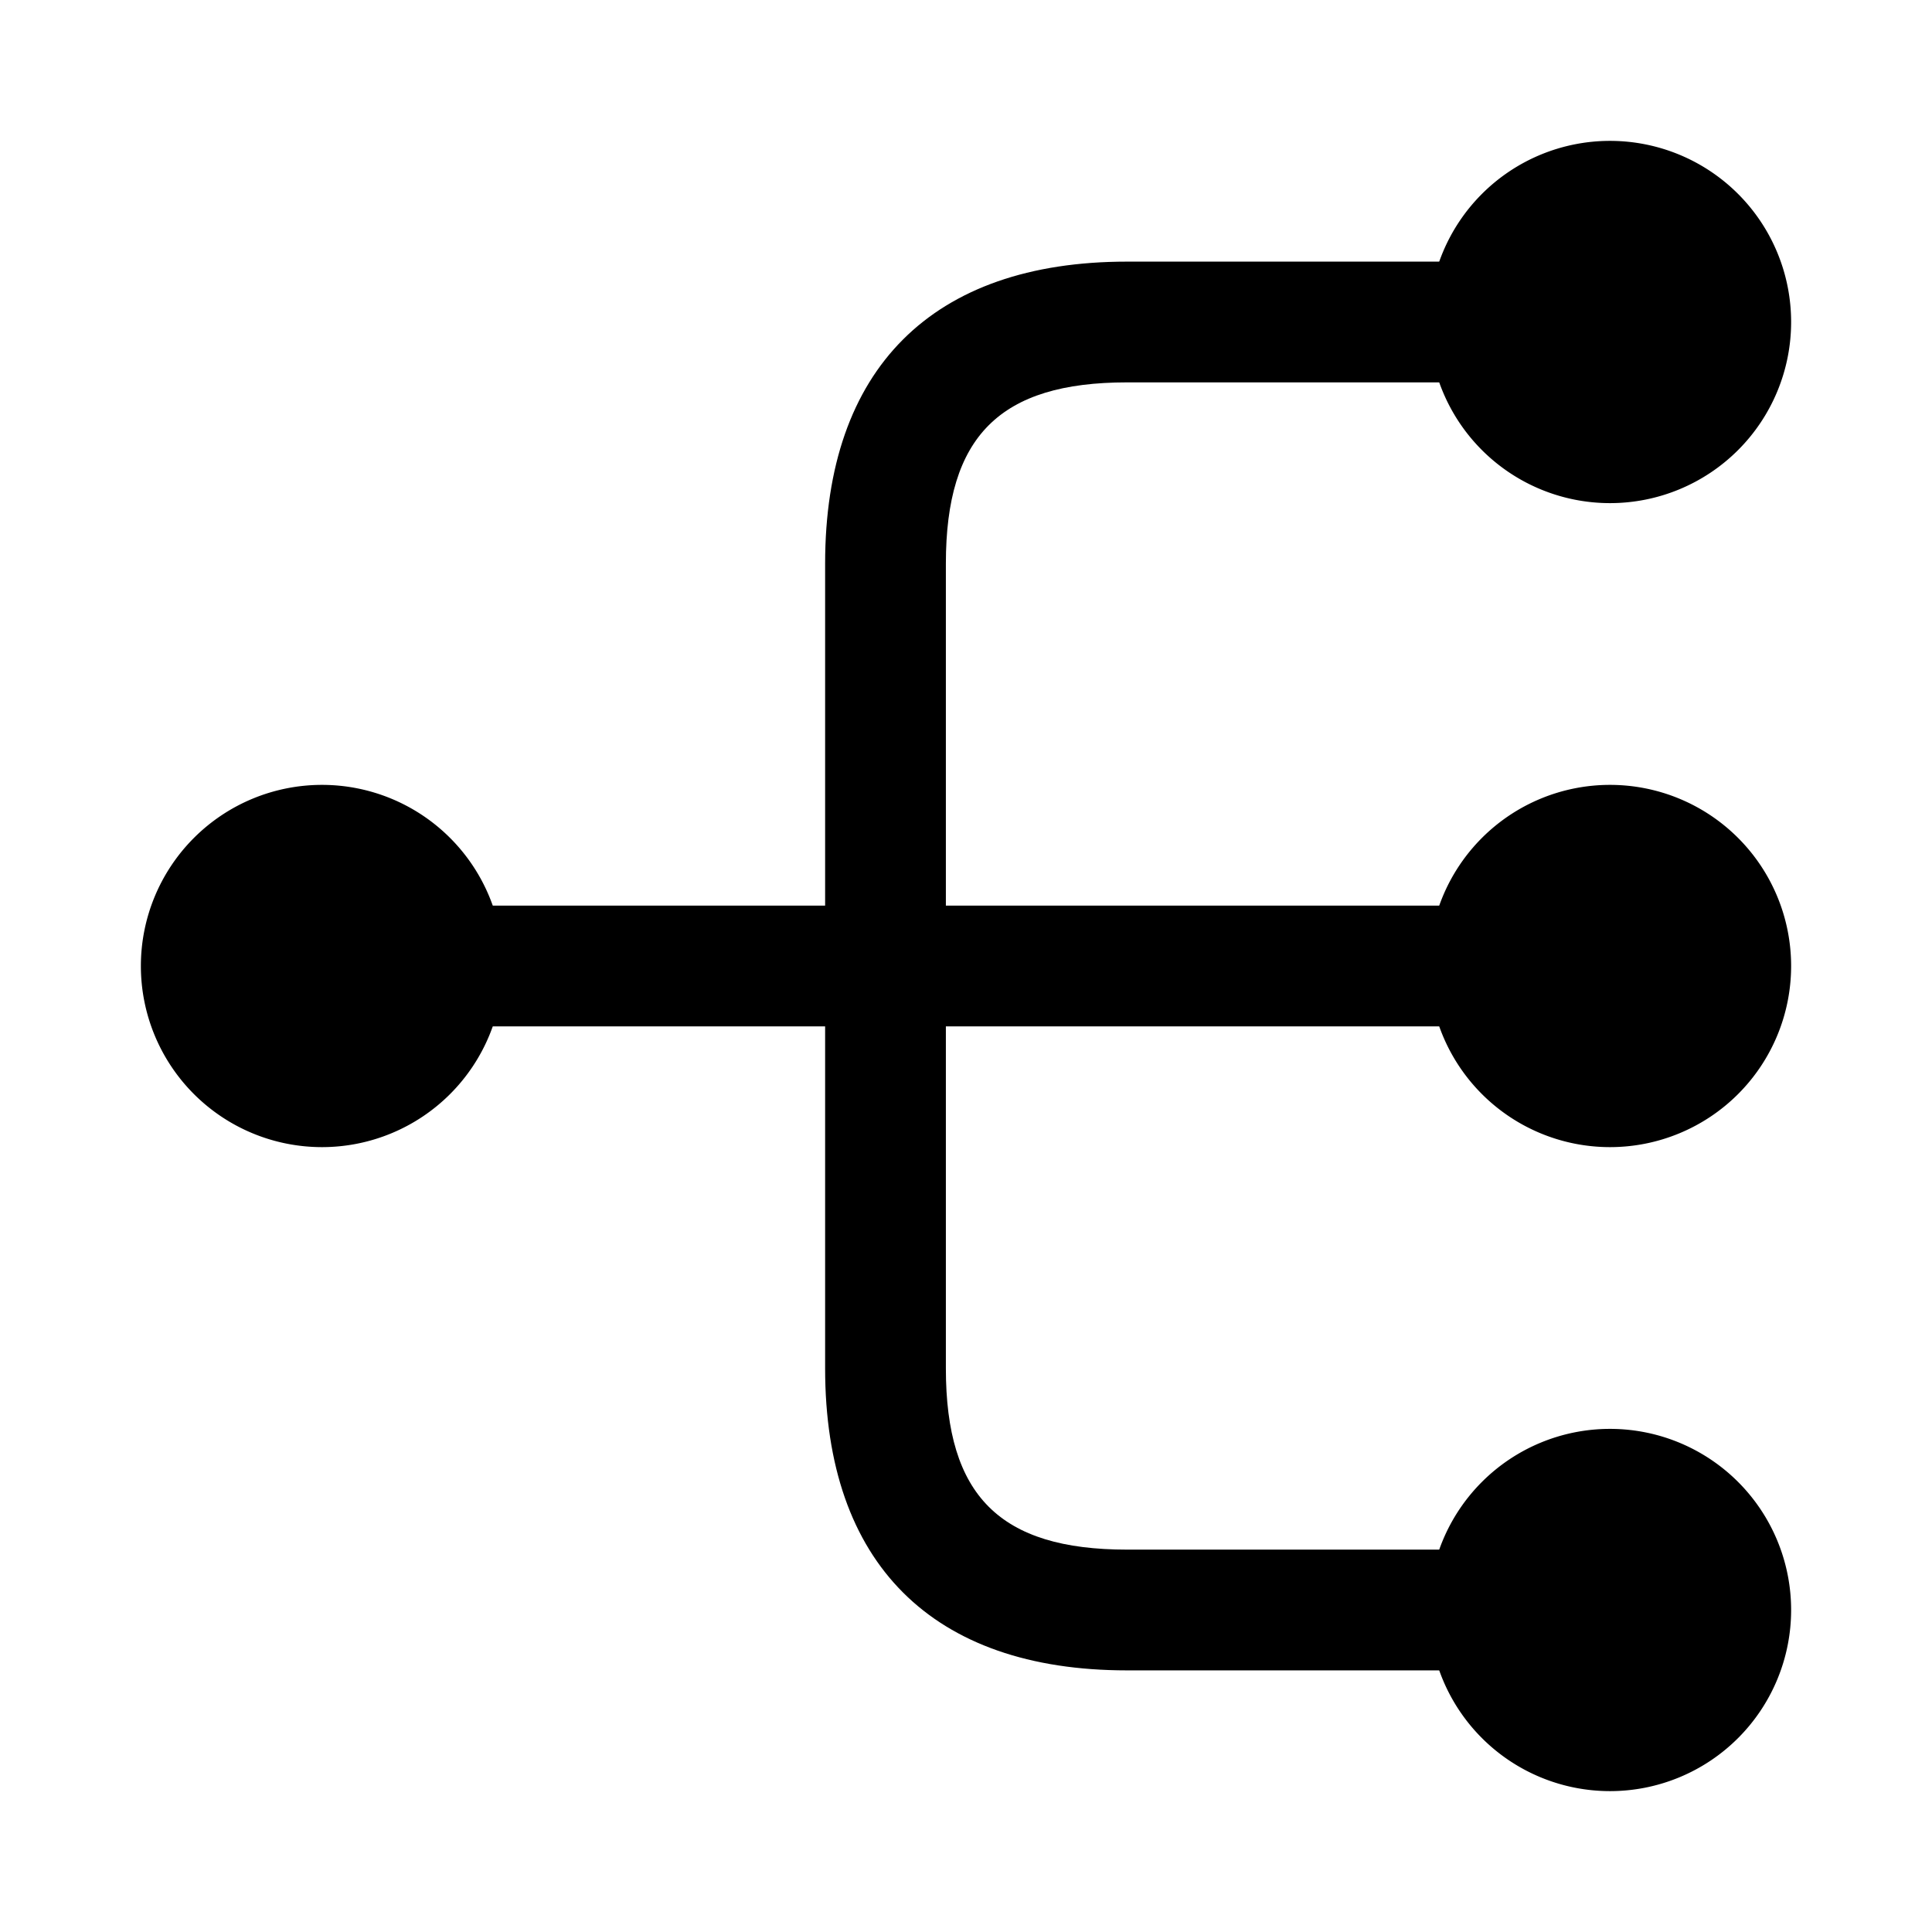<svg xmlns="http://www.w3.org/2000/svg" viewBox="0 0 24 24" fill="currentColor" aria-hidden="true">
  <path d="M20 14.25a2.25 2.25 0 100-4.5 2.25 2.25 0 000 4.5zM20 6.25a2.25 2.25 0 100-4.5 2.25 2.25 0 000 4.5zM20 22.25a2.25 2.25 0 100-4.5 2.25 2.25 0 000 4.5zM4 14.25a2.25 2.25 0 100-4.5 2.25 2.25 0 000 4.5z"/>
  <path d="M19 12.75c.41 0 .75-.34.75-.75s-.34-.75-.75-.75h-7.25V7c0-1.58.67-2.25 2.25-2.25h5c.41 0 .75-.34.75-.75s-.34-.75-.75-.75h-5c-2.42 0-3.75 1.33-3.75 3.75v4.25H5c-.41 0-.75.34-.75.75s.34.75.75.75h5.25V17c0 2.42 1.33 3.75 3.75 3.75h5c.41 0 .75-.34.75-.75s-.34-.75-.75-.75h-5c-1.58 0-2.25-.67-2.25-2.25v-4.25H19z"/>
</svg>
